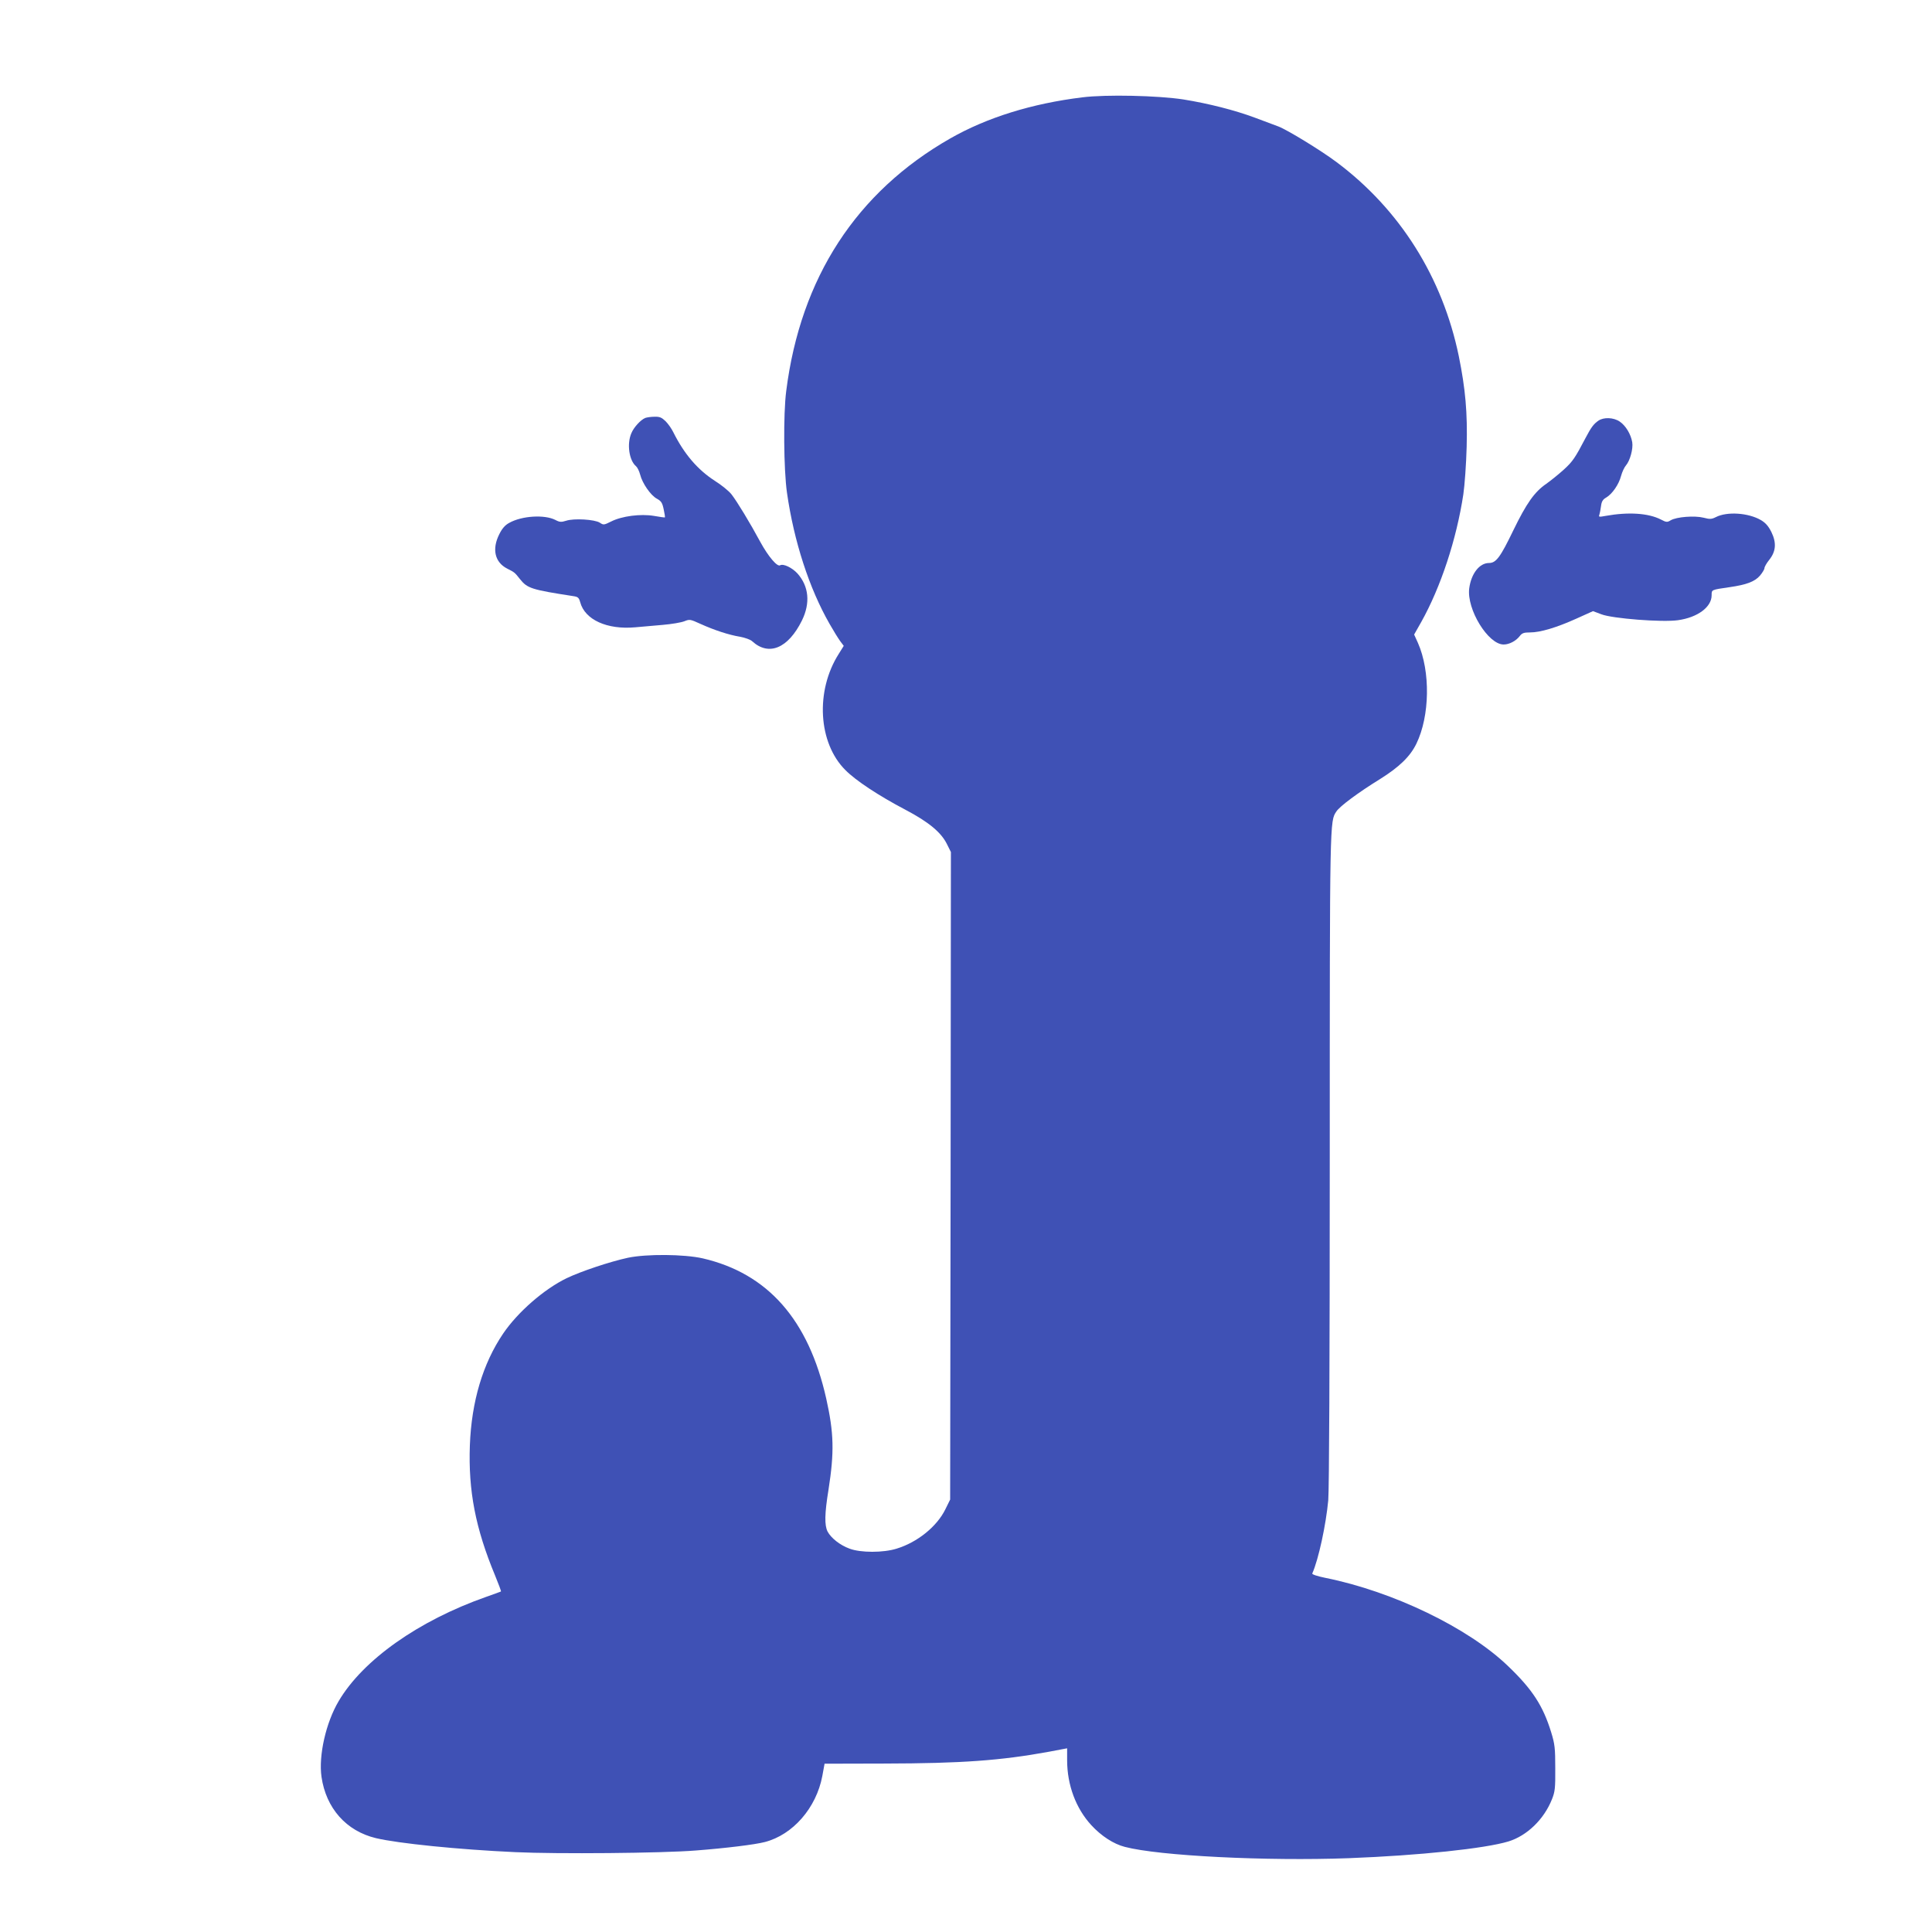 <?xml version="1.0" standalone="no"?>
<!DOCTYPE svg PUBLIC "-//W3C//DTD SVG 20010904//EN"
 "http://www.w3.org/TR/2001/REC-SVG-20010904/DTD/svg10.dtd">
<svg version="1.0" xmlns="http://www.w3.org/2000/svg"
 width="1280pt" height="1280pt" viewBox="0 0 1280 1280"
 preserveAspectRatio="xMidYMid meet">
<g transform="translate(0,1280) scale(0.1,-0.1)"
fill="#3f51b5" stroke="none">
<path d="M7170 12155 c-333 -41 -630 -133 -874 -272 -622 -355 -992 -923
-1087 -1673 -20 -151 -17 -523 5 -675 46 -321 147 -633 283 -870 25 -44 56
-94 69 -112 l24 -32 -33 -53 c-156 -245 -137 -590 44 -770 68 -69 219 -169
398 -263 154 -81 237 -150 275 -228 l26 -52 -2 -2145 -3 -2145 -32 -65 c-56
-114 -185 -218 -322 -260 -88 -28 -240 -28 -313 0 -63 23 -122 70 -145 113
-21 41 -20 118 6 277 39 249 36 376 -15 604 -117 522 -387 829 -818 929 -124
28 -372 30 -496 4 -120 -26 -311 -90 -405 -135 -151 -73 -326 -226 -422 -368
-134 -198 -209 -449 -220 -739 -11 -302 37 -550 167 -863 23 -56 41 -104 39
-106 -2 -1 -47 -18 -99 -36 -446 -157 -815 -417 -976 -690 -85 -143 -134 -361
-114 -502 30 -208 164 -359 360 -406 146 -35 549 -76 925 -93 277 -13 972 -7
1195 11 196 15 392 39 457 56 186 48 341 226 381 437 l15 82 396 1 c513 1 771
20 1089 78 l122 23 0 -79 c0 -164 58 -319 160 -430 66 -72 148 -125 222 -144
228 -60 940 -95 1483 -75 471 18 904 64 1059 111 123 38 235 146 288 279 20
50 23 73 22 206 0 133 -3 160 -27 238 -54 176 -125 285 -286 439 -264 254
-762 494 -1209 584 -54 11 -90 23 -88 29 42 94 91 324 106 485 6 73 10 897 10
2265 0 2260 0 2233 44 2299 22 34 144 125 290 215 126 79 199 149 240 234 89
183 94 478 10 668 l-25 55 47 83 c129 230 234 548 279 846 9 61 19 202 22 315
6 225 -8 383 -52 600 -108 523 -390 972 -810 1286 -104 78 -327 214 -385 236
-25 9 -94 35 -155 58 -134 50 -307 94 -474 121 -169 26 -512 34 -671 14z"/>
<path d="M4275 10031 c-31 -13 -76 -62 -92 -101 -31 -71 -15 -181 31 -219 9
-8 21 -32 27 -55 15 -59 70 -138 111 -160 29 -16 36 -27 45 -70 6 -28 10 -52
8 -54 -1 -1 -34 3 -72 10 -89 15 -213 -1 -284 -37 -48 -24 -51 -24 -75 -8 -34
22 -172 30 -223 13 -32 -10 -43 -10 -71 5 -72 37 -222 28 -306 -19 -28 -15
-47 -37 -66 -75 -50 -99 -30 -186 52 -228 49 -25 49 -24 86 -71 48 -60 77 -69
349 -111 35 -5 40 -10 49 -41 31 -116 178 -183 365 -166 42 4 124 11 182 16
59 5 123 16 143 24 35 14 38 14 108 -18 91 -41 185 -72 262 -85 33 -6 69 -19
80 -30 110 -100 238 -46 329 138 57 116 46 227 -30 312 -35 38 -93 66 -114 54
-19 -13 -79 58 -132 155 -69 128 -153 266 -190 314 -17 22 -67 63 -112 91
-114 74 -202 177 -274 321 -11 23 -34 56 -51 73 -26 25 -39 31 -73 30 -23 0
-51 -4 -62 -8z"/>
<path d="M10590 10013 c-32 -22 -48 -44 -85 -114 -69 -132 -86 -157 -143 -209
-33 -30 -86 -73 -117 -95 -79 -54 -132 -130 -219 -309 -86 -178 -114 -216
-161 -216 -63 0 -118 -70 -131 -168 -18 -138 125 -372 228 -372 37 0 81 23
106 55 16 21 28 25 69 25 68 0 175 32 306 91 l111 50 56 -21 c72 -28 403 -54
507 -39 130 18 223 87 223 165 0 38 -3 36 120 54 110 16 165 36 200 76 16 19
30 42 30 50 0 8 14 33 31 54 45 56 50 113 15 185 -20 40 -39 61 -69 79 -84 49
-225 58 -299 20 -28 -14 -39 -15 -81 -4 -59 15 -179 6 -218 -17 -23 -14 -29
-14 -65 5 -84 43 -217 51 -367 24 -42 -8 -47 -7 -41 7 3 9 8 34 11 57 4 32 12
45 35 58 40 24 83 86 98 143 7 26 22 58 32 69 27 31 49 110 42 154 -9 53 -43
110 -83 137 -41 28 -106 30 -141 6z"/>
</g>
</svg>
